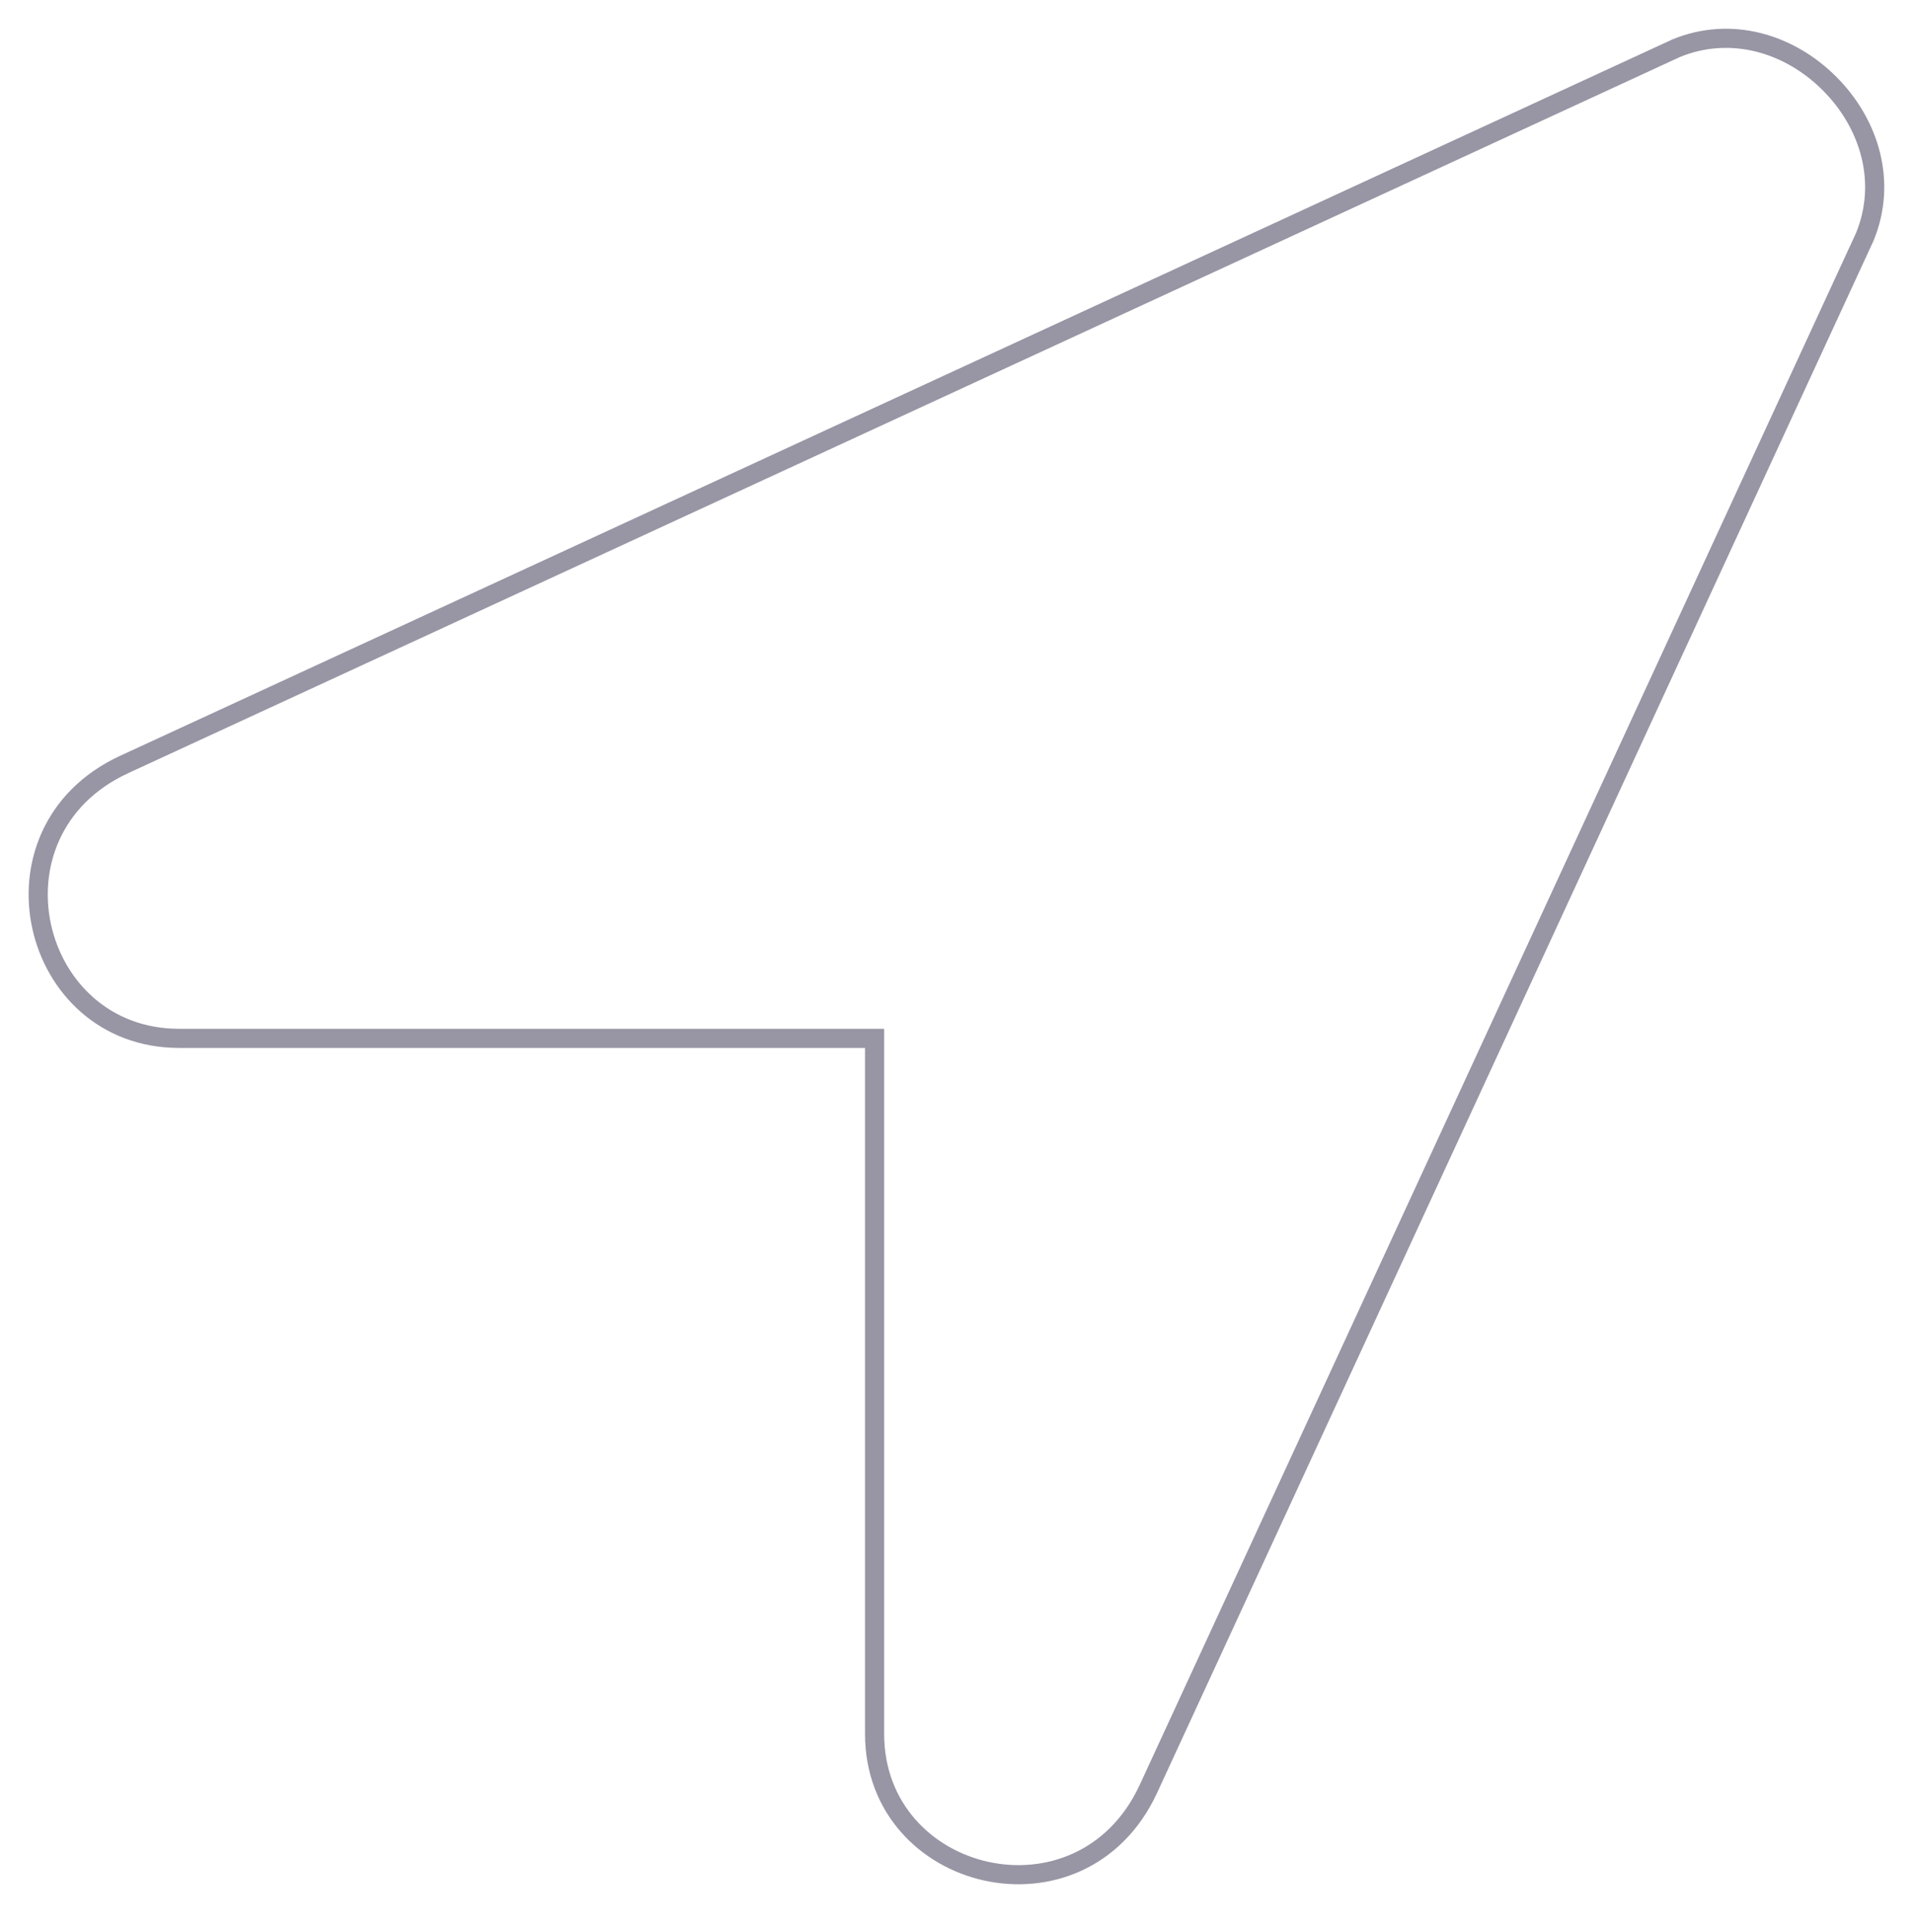 <?xml version="1.0" encoding="UTF-8"?> <svg xmlns="http://www.w3.org/2000/svg" width="100" height="101" viewBox="0 0 100 101" fill="none"> <path d="M45.718 56.283V54.283H43.718H9.36C1.58 54.283 -1.037 43.483 6.454 39.982C6.455 39.981 6.457 39.981 6.458 39.98L87.621 2.52C90.474 1.347 93.525 2.255 95.634 4.365C97.743 6.474 98.653 9.526 97.481 12.38L60.02 93.543C60.02 93.544 60.019 93.545 60.018 93.547C56.518 101.039 45.718 98.421 45.718 90.64V56.283Z" stroke="#9895A4"></path> </svg> 